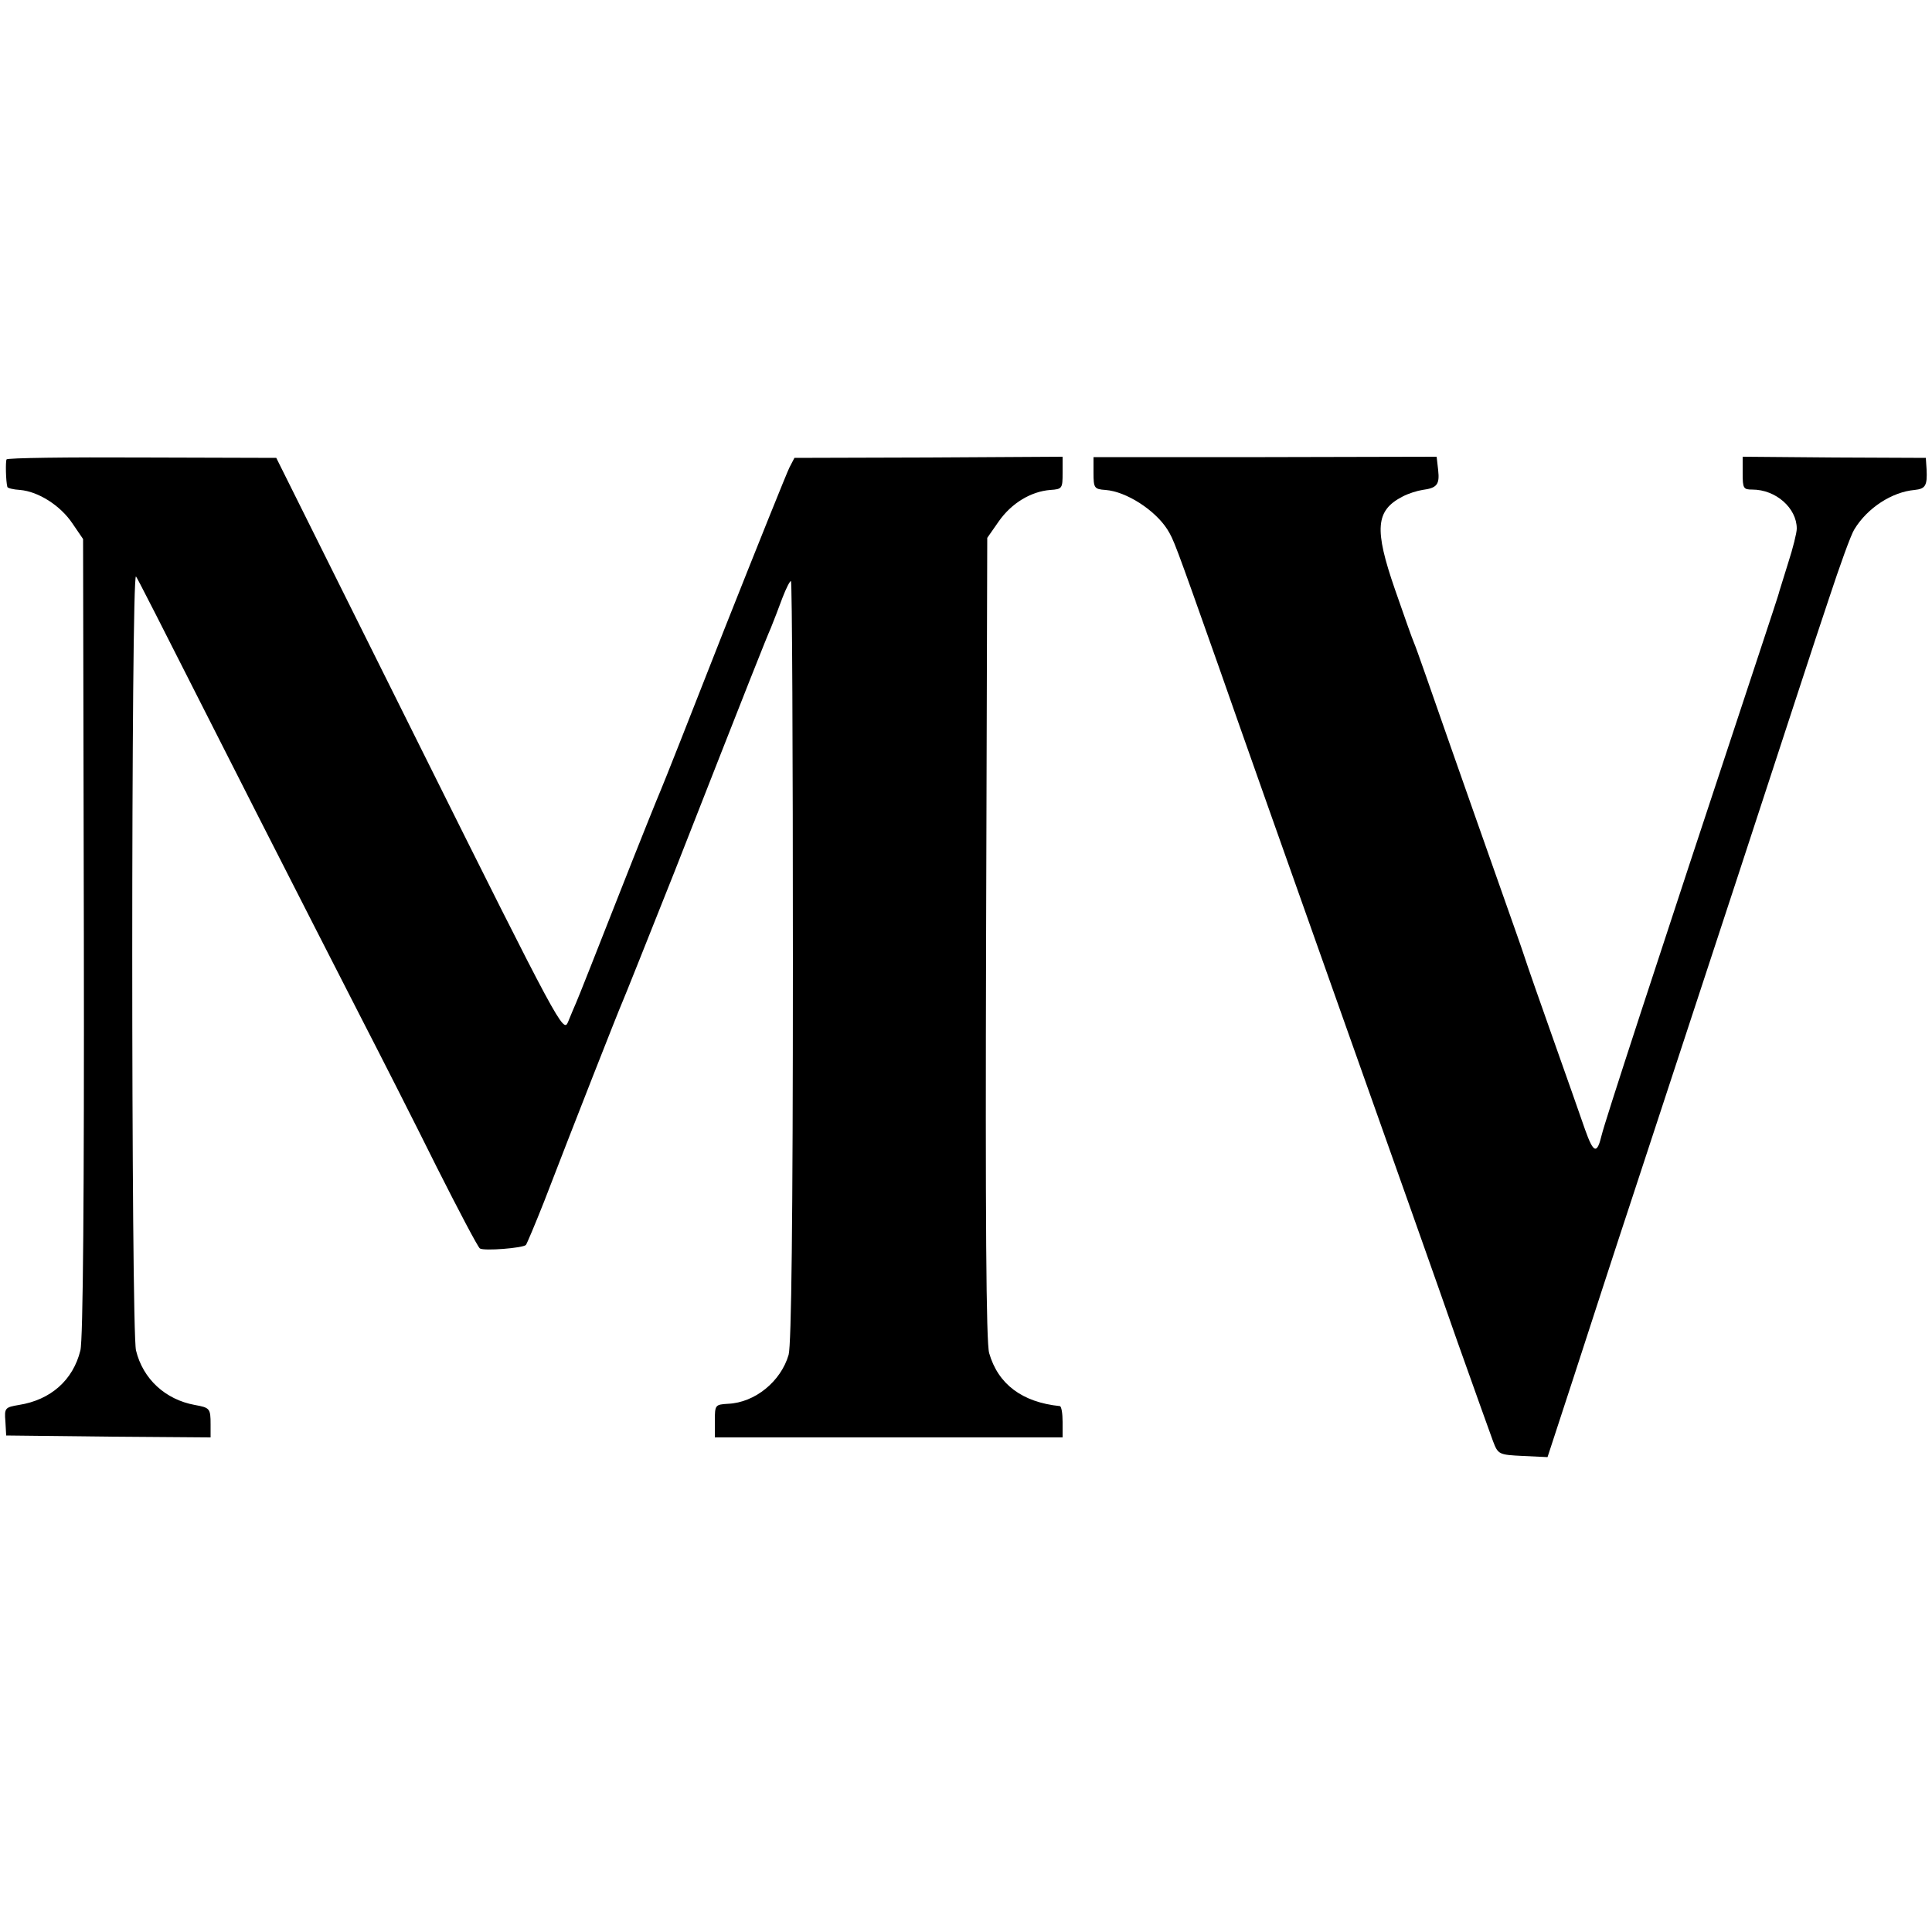 <?xml version="1.0" standalone="no"?>
<!DOCTYPE svg PUBLIC "-//W3C//DTD SVG 20010904//EN"
 "http://www.w3.org/TR/2001/REC-SVG-20010904/DTD/svg10.dtd">
<svg version="1.0" xmlns="http://www.w3.org/2000/svg"
 width="500pt" height="500pt" viewBox="0 0 500 500"
 preserveAspectRatio="xMidYMid meet">
<g transform="translate(0,500) scale(0.1,-0.1)"
fill="#000000" stroke="none">
<path d="M17 3811 c-3 -5 -2 -56 2 -71 0 -3 15 -7 33 -8 47 -4 104 -40 135
-86 l28 -41 2 -1030 c1 -664 -2 -1044 -9 -1070 -19 -77 -77 -128 -159 -141
-36 -6 -38 -8 -35 -43 l2 -36 265 -3 264 -2 0 34 c0 41 -2 43 -41 50 -76 14
-134 67 -152 141 -13 50 -13 2022 0 2003 8 -13 21 -38 315 -618 97 -190 217
-426 268 -525 51 -99 139 -272 195 -385 57 -113 107 -208 112 -211 11 -7 111
1 119 9 3 4 24 54 47 112 75 195 193 495 202 515 5 11 66 164 136 340 200 510
235 598 249 630 7 17 20 51 30 78 10 26 20 45 22 43 3 -2 5 -445 5 -983 0
-682 -4 -991 -11 -1019 -20 -69 -87 -124 -157 -127 -33 -2 -34 -3 -34 -44 l0
-43 450 0 450 0 0 40 c0 22 -3 40 -7 41 -98 10 -160 57 -183 137 -8 26 -10
356 -8 1074 l3 1036 30 43 c33 47 83 77 133 81 31 2 32 4 32 44 l0 42 -347 -2
-347 -1 -13 -25 c-7 -14 -83 -203 -169 -420 -85 -217 -159 -404 -164 -415 -5
-11 -55 -135 -110 -275 -55 -140 -104 -264 -109 -275 -5 -11 -14 -33 -21 -50
-12 -29 -22 -12 -384 715 l-371 745 -348 1 c-191 1 -349 -1 -350 -5z"/>
<path d="M2830 3776 c0 -39 2 -42 31 -44 54 -4 128 -52 160 -102 17 -28 17
-27 133 -355 46 -132 186 -528 311 -880 125 -352 263 -741 306 -865 44 -124
86 -241 93 -260 13 -34 15 -35 77 -38 l64 -3 68 208 c37 114 107 330 156 478
49 149 171 520 271 825 100 305 204 625 233 710 28 85 57 166 66 180 34 56 98
97 156 102 28 3 33 11 31 53 l-2 30 -237 1 -237 2 0 -43 c0 -39 2 -42 25 -42
61 0 115 -48 115 -101 0 -11 -10 -51 -22 -88 -12 -38 -22 -71 -23 -74 0 -3
-26 -81 -57 -175 -278 -840 -394 -1196 -403 -1233 -12 -50 -21 -47 -43 15 -11
32 -48 137 -82 233 -34 96 -68 193 -75 215 -7 22 -36 103 -63 180 -27 77 -87
246 -132 375 -45 129 -85 244 -90 255 -5 11 -27 74 -50 140 -54 156 -50 204
20 240 15 8 38 15 51 17 38 5 45 14 41 51 l-4 35 -444 -1 -444 0 0 -41z"/>
</g>
</svg>
